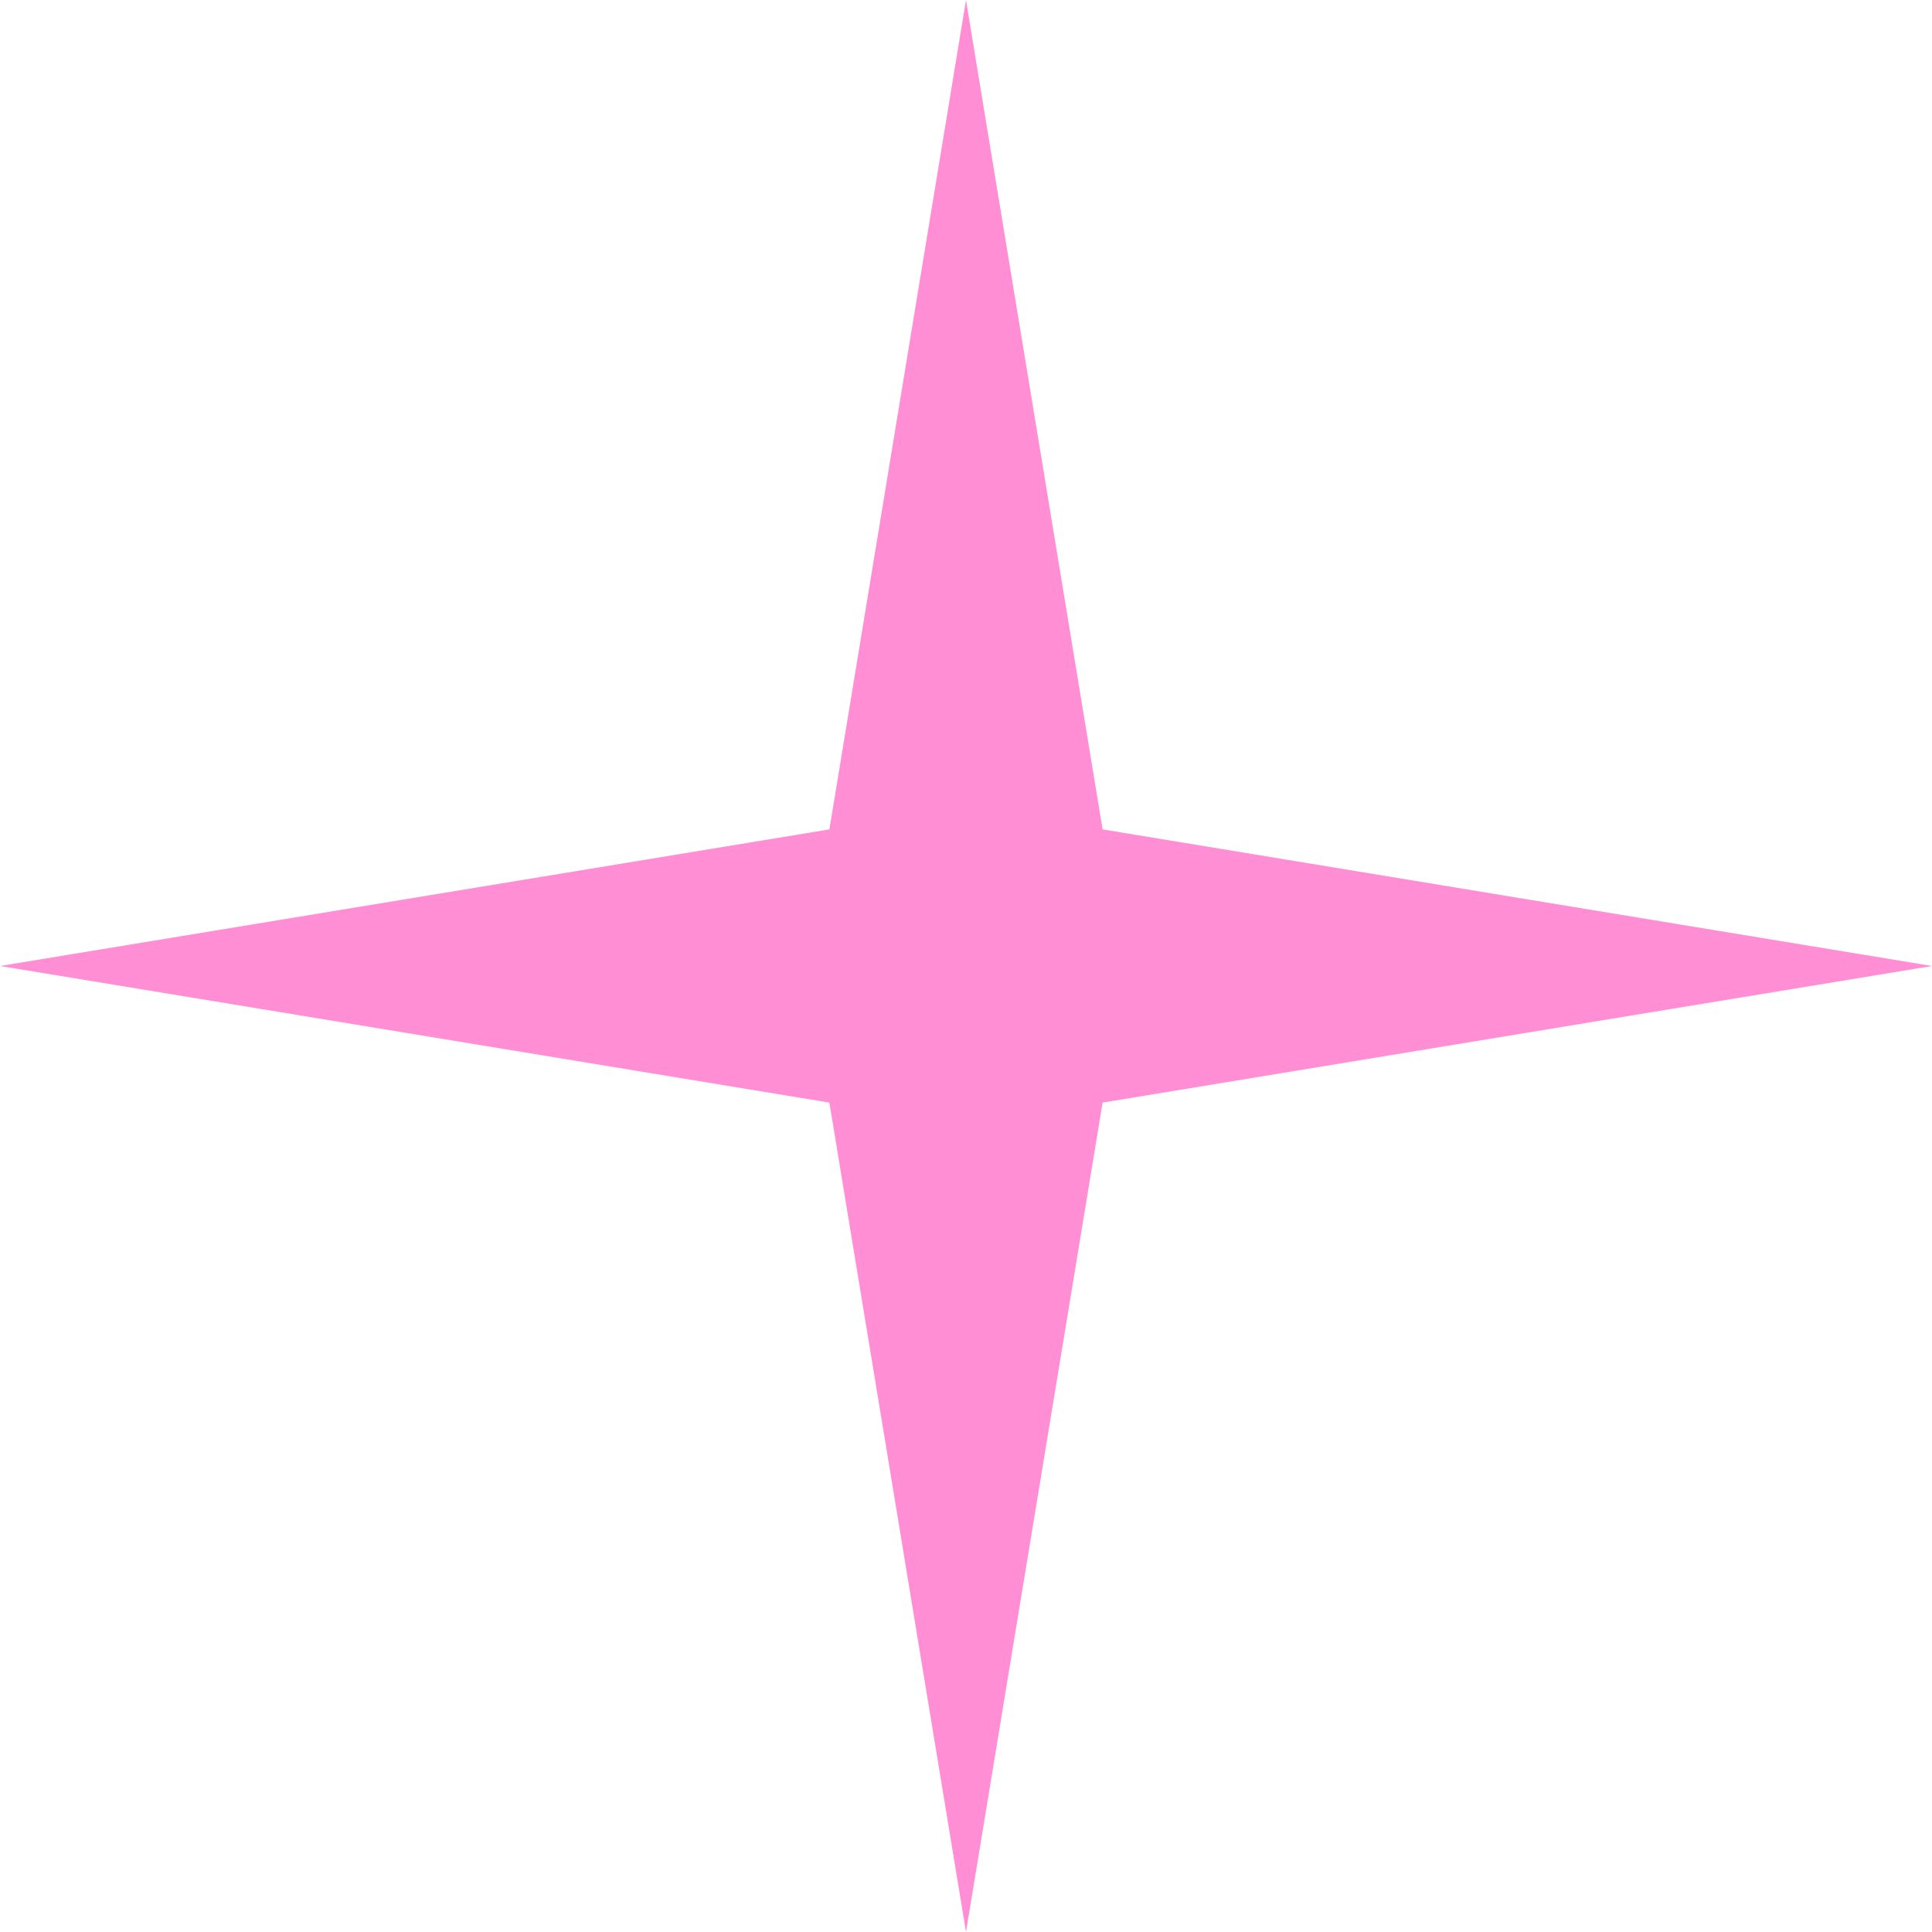 <?xml version="1.0" encoding="UTF-8"?> <svg xmlns="http://www.w3.org/2000/svg" width="69" height="69" viewBox="0 0 69 69" fill="none"><path d="M34.5 0L39.379 29.621L69 34.5L39.379 39.379L34.5 69L29.621 39.379L0 34.5L29.621 29.621L34.5 0Z" fill="#FF8ED5"></path></svg> 